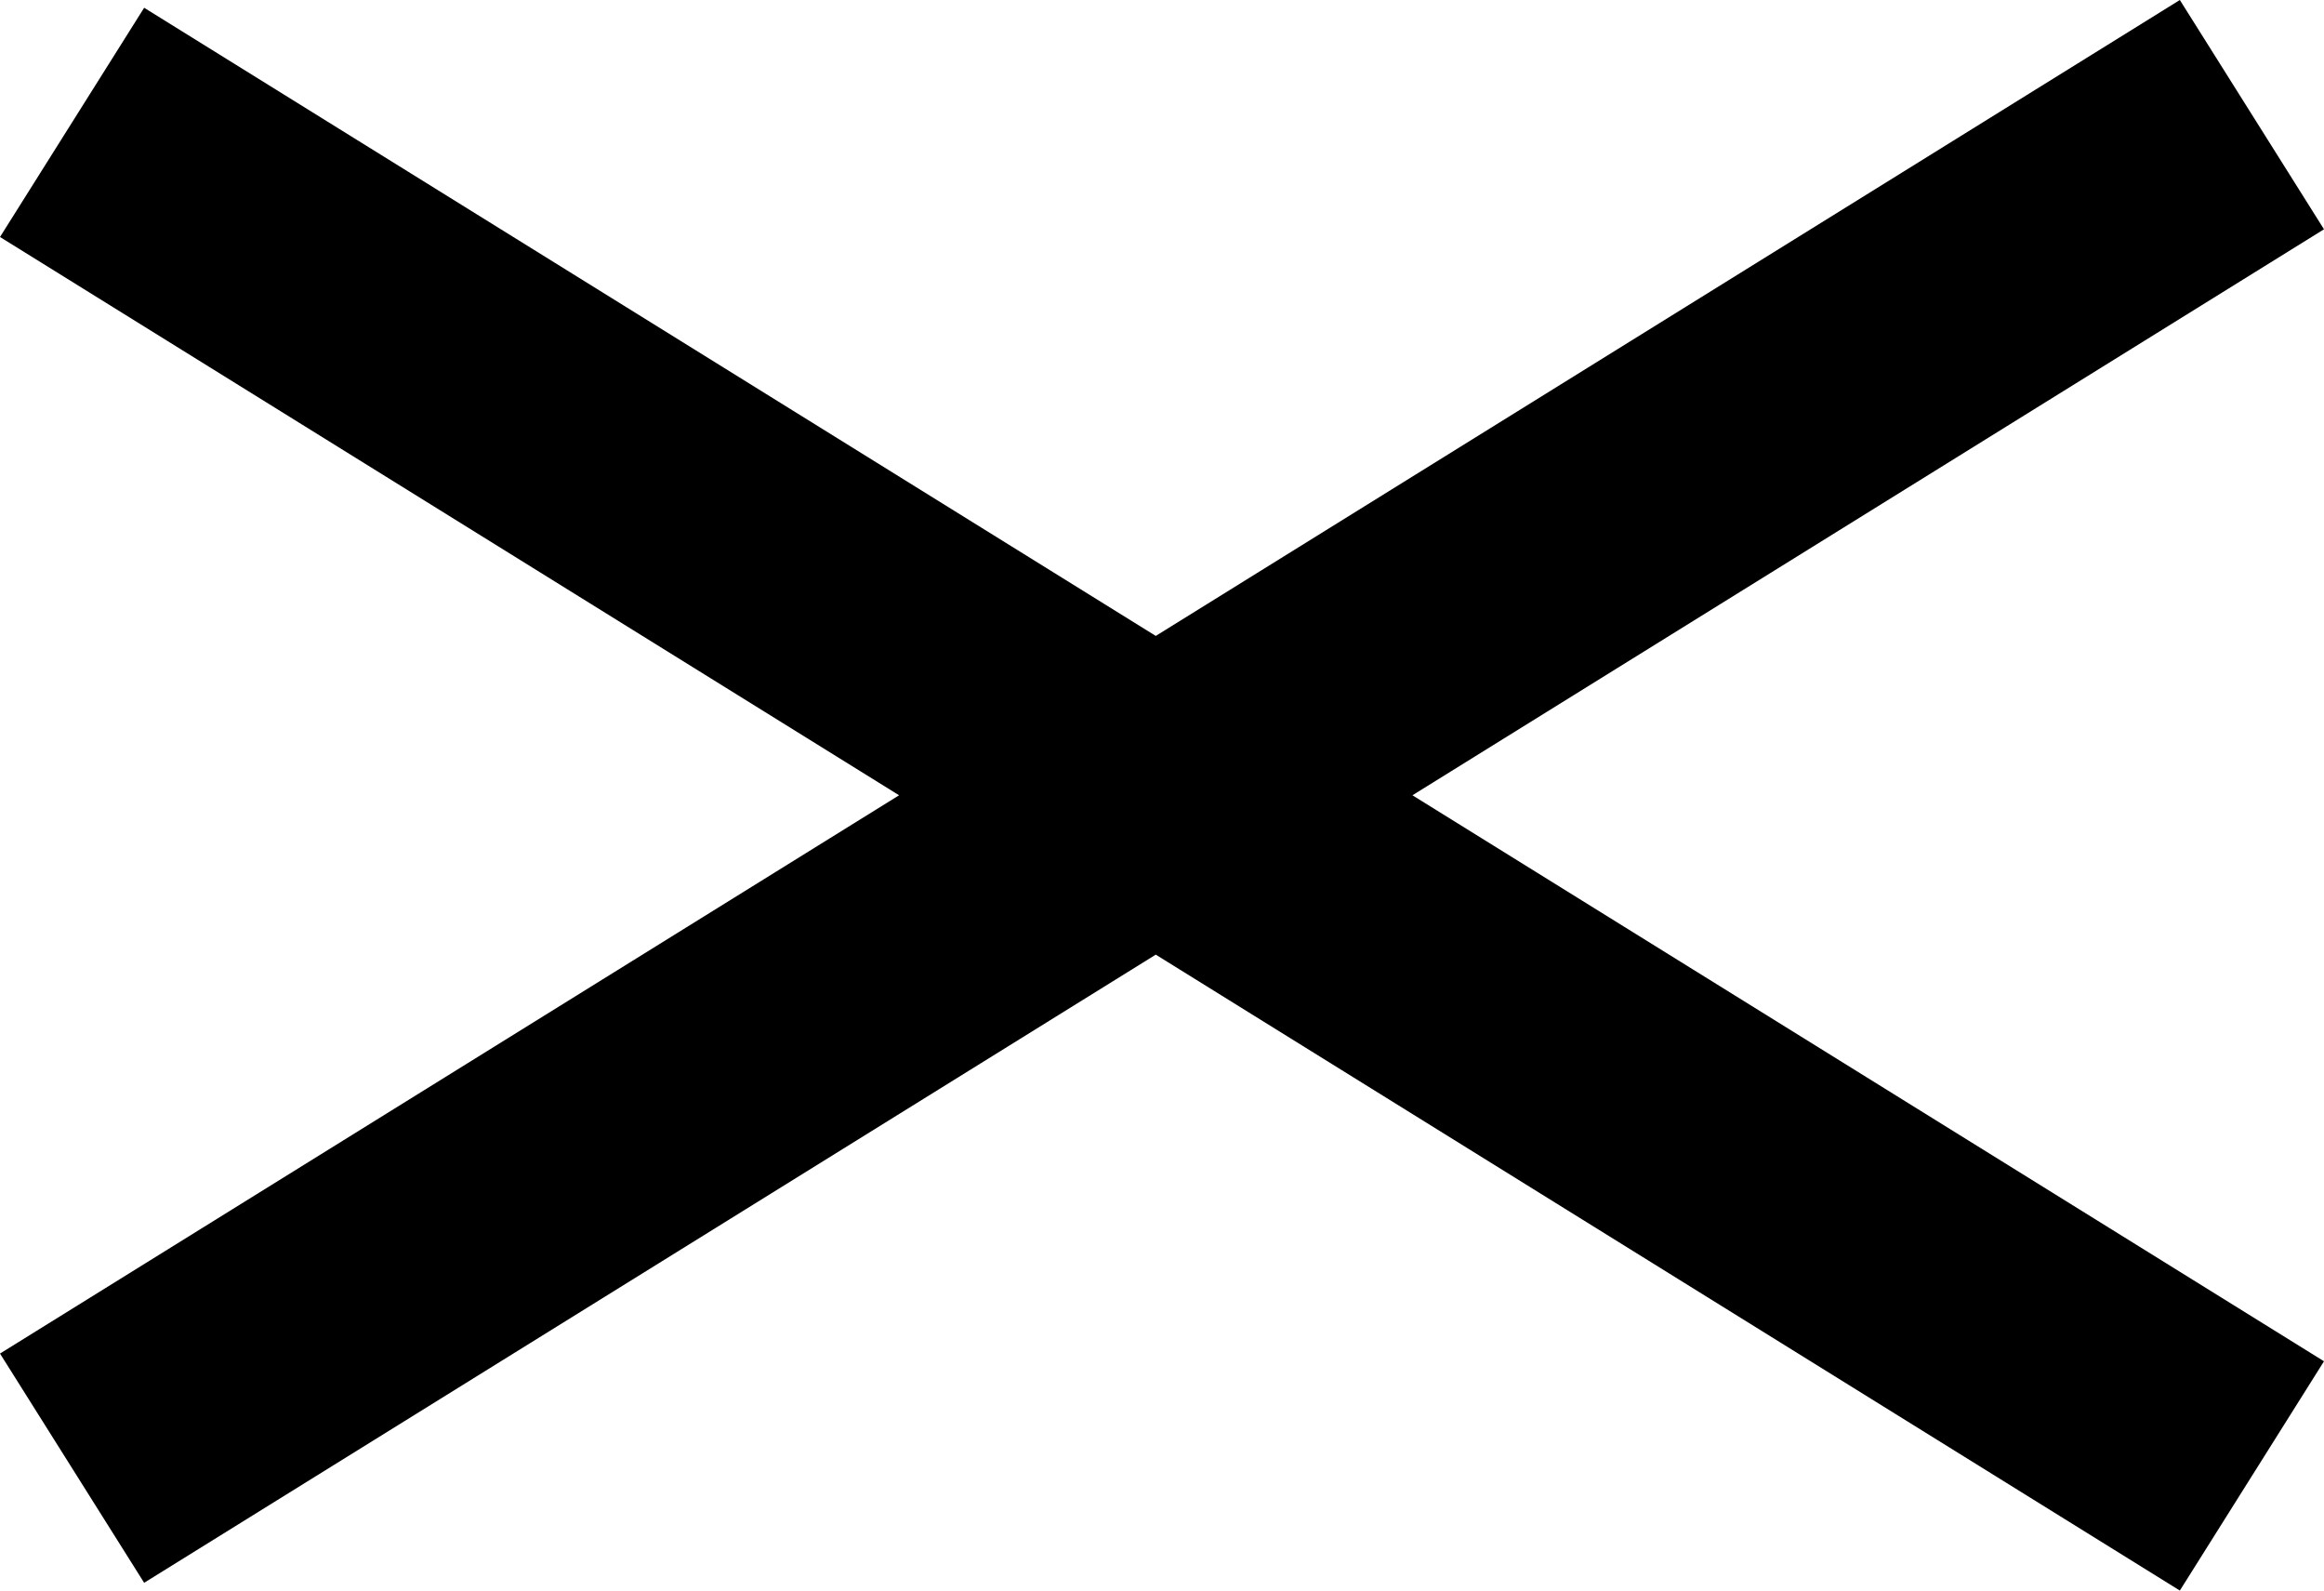 <svg width="38" height="26" viewBox="0 0 38 26" fill="none" xmlns="http://www.w3.org/2000/svg">
<path d="M14.701 13L9.65499e-05 22.126L2.357 25.873L18.898 15.605L35.643 26L38 22.252L23.095 13L38 3.748L35.643 0L18.898 10.395L2.357 0.127L0 3.874L14.701 13Z" fill="black"/>
</svg>
